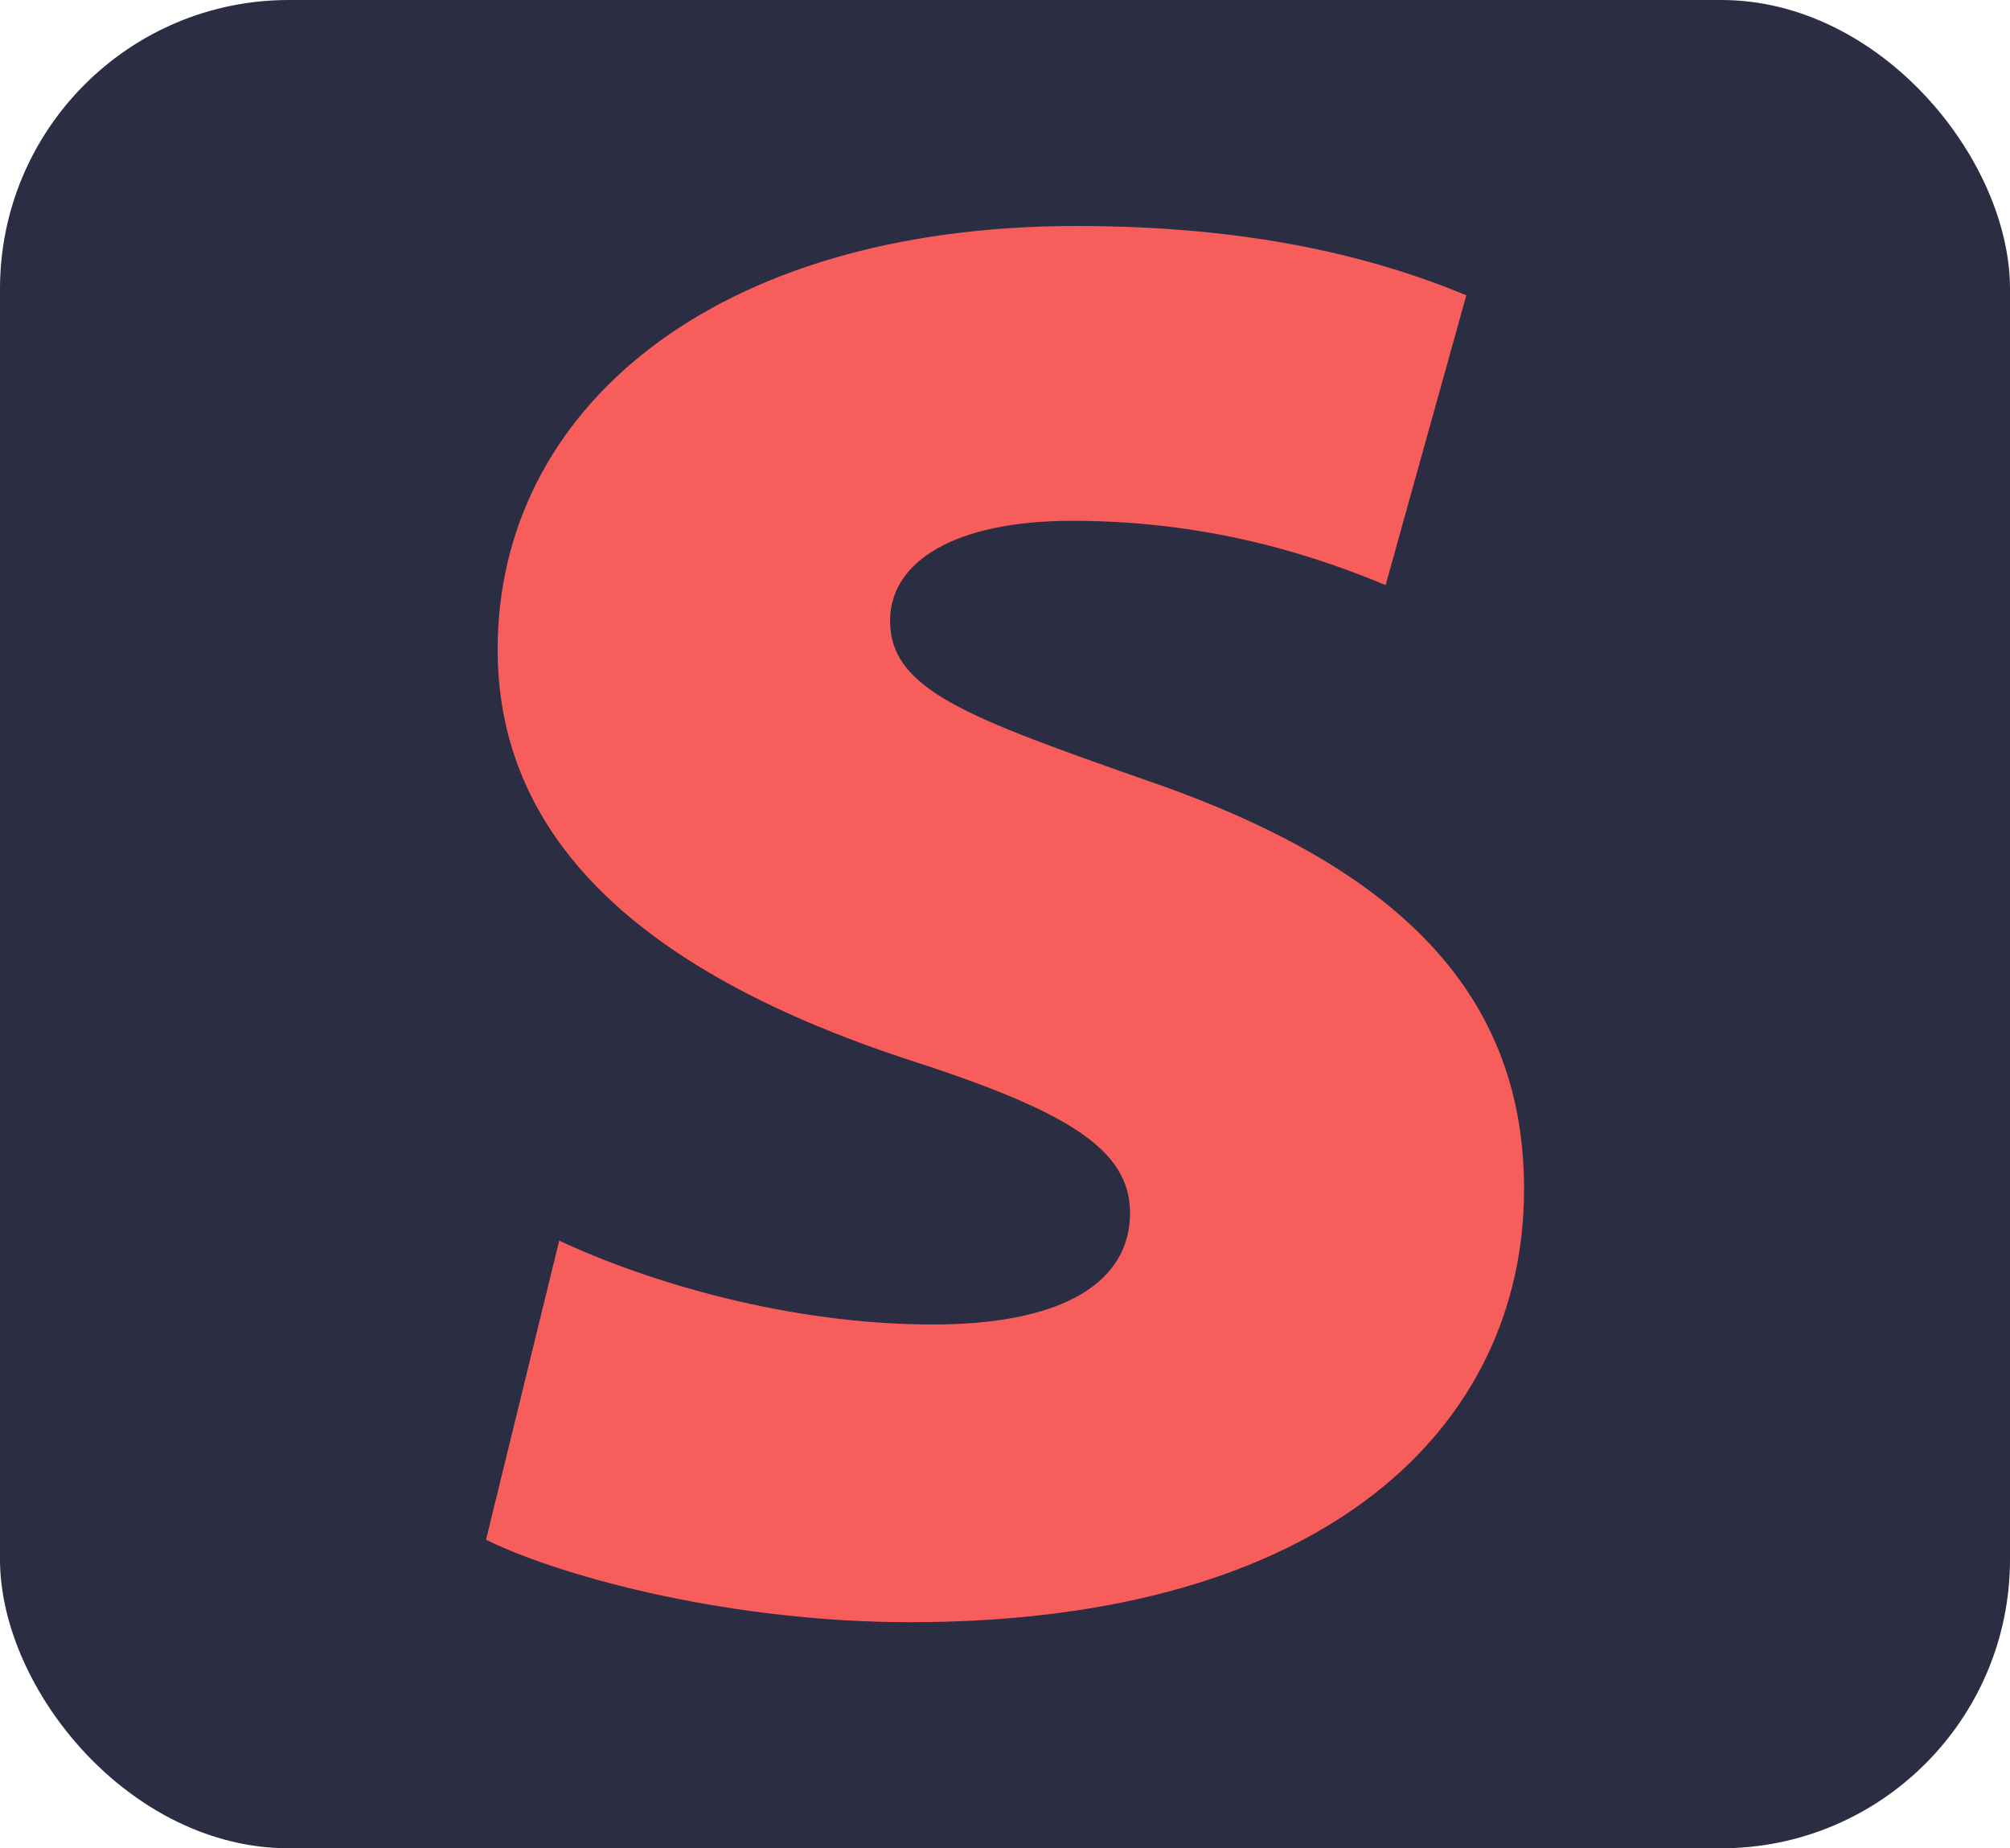 <svg viewBox="0 0 228.37 209.95" xmlns:xlink="http://www.w3.org/1999/xlink" height="209.95" width="228.37" xmlns="http://www.w3.org/2000/svg" id="b"><defs><clipPath id="d"><rect fill="#2b2d42" ry="32.81" rx="32.81" height="209.95" width="228.37"></rect></clipPath></defs><g id="c"><rect fill="#2b2d42" ry="32.81" rx="32.81" height="209.95" width="228.37"></rect><g clip-path="url(#d)"><path fill="#f75d5b" d="M63.53,140.92c9.96,4.68,26.06,9.53,42.45,9.53,15,0,22.41-4.91,22.41-12.67,0-7.36-7.35-11.7-25.87-17.63-27.57-9.19-45.98-23.51-45.98-46.38,0-27.21,24.42-48.1,65.78-48.1,19.56,0,33.53,3.42,44.28,7.87l-9.17,32.92c-7.05-2.91-19.19-7.3-35.59-7.3-13.36,0-20.71,4.62-20.71,11.35,0,7.82,8.69,10.95,29.33,18.2,29.52,10.16,42.7,24.99,42.7,46.38,0,26.59-21.99,49.18-69.78,49.18-19.74,0-38.87-4.85-48.16-9.36l8.32-34Z"></path></g></g></svg>